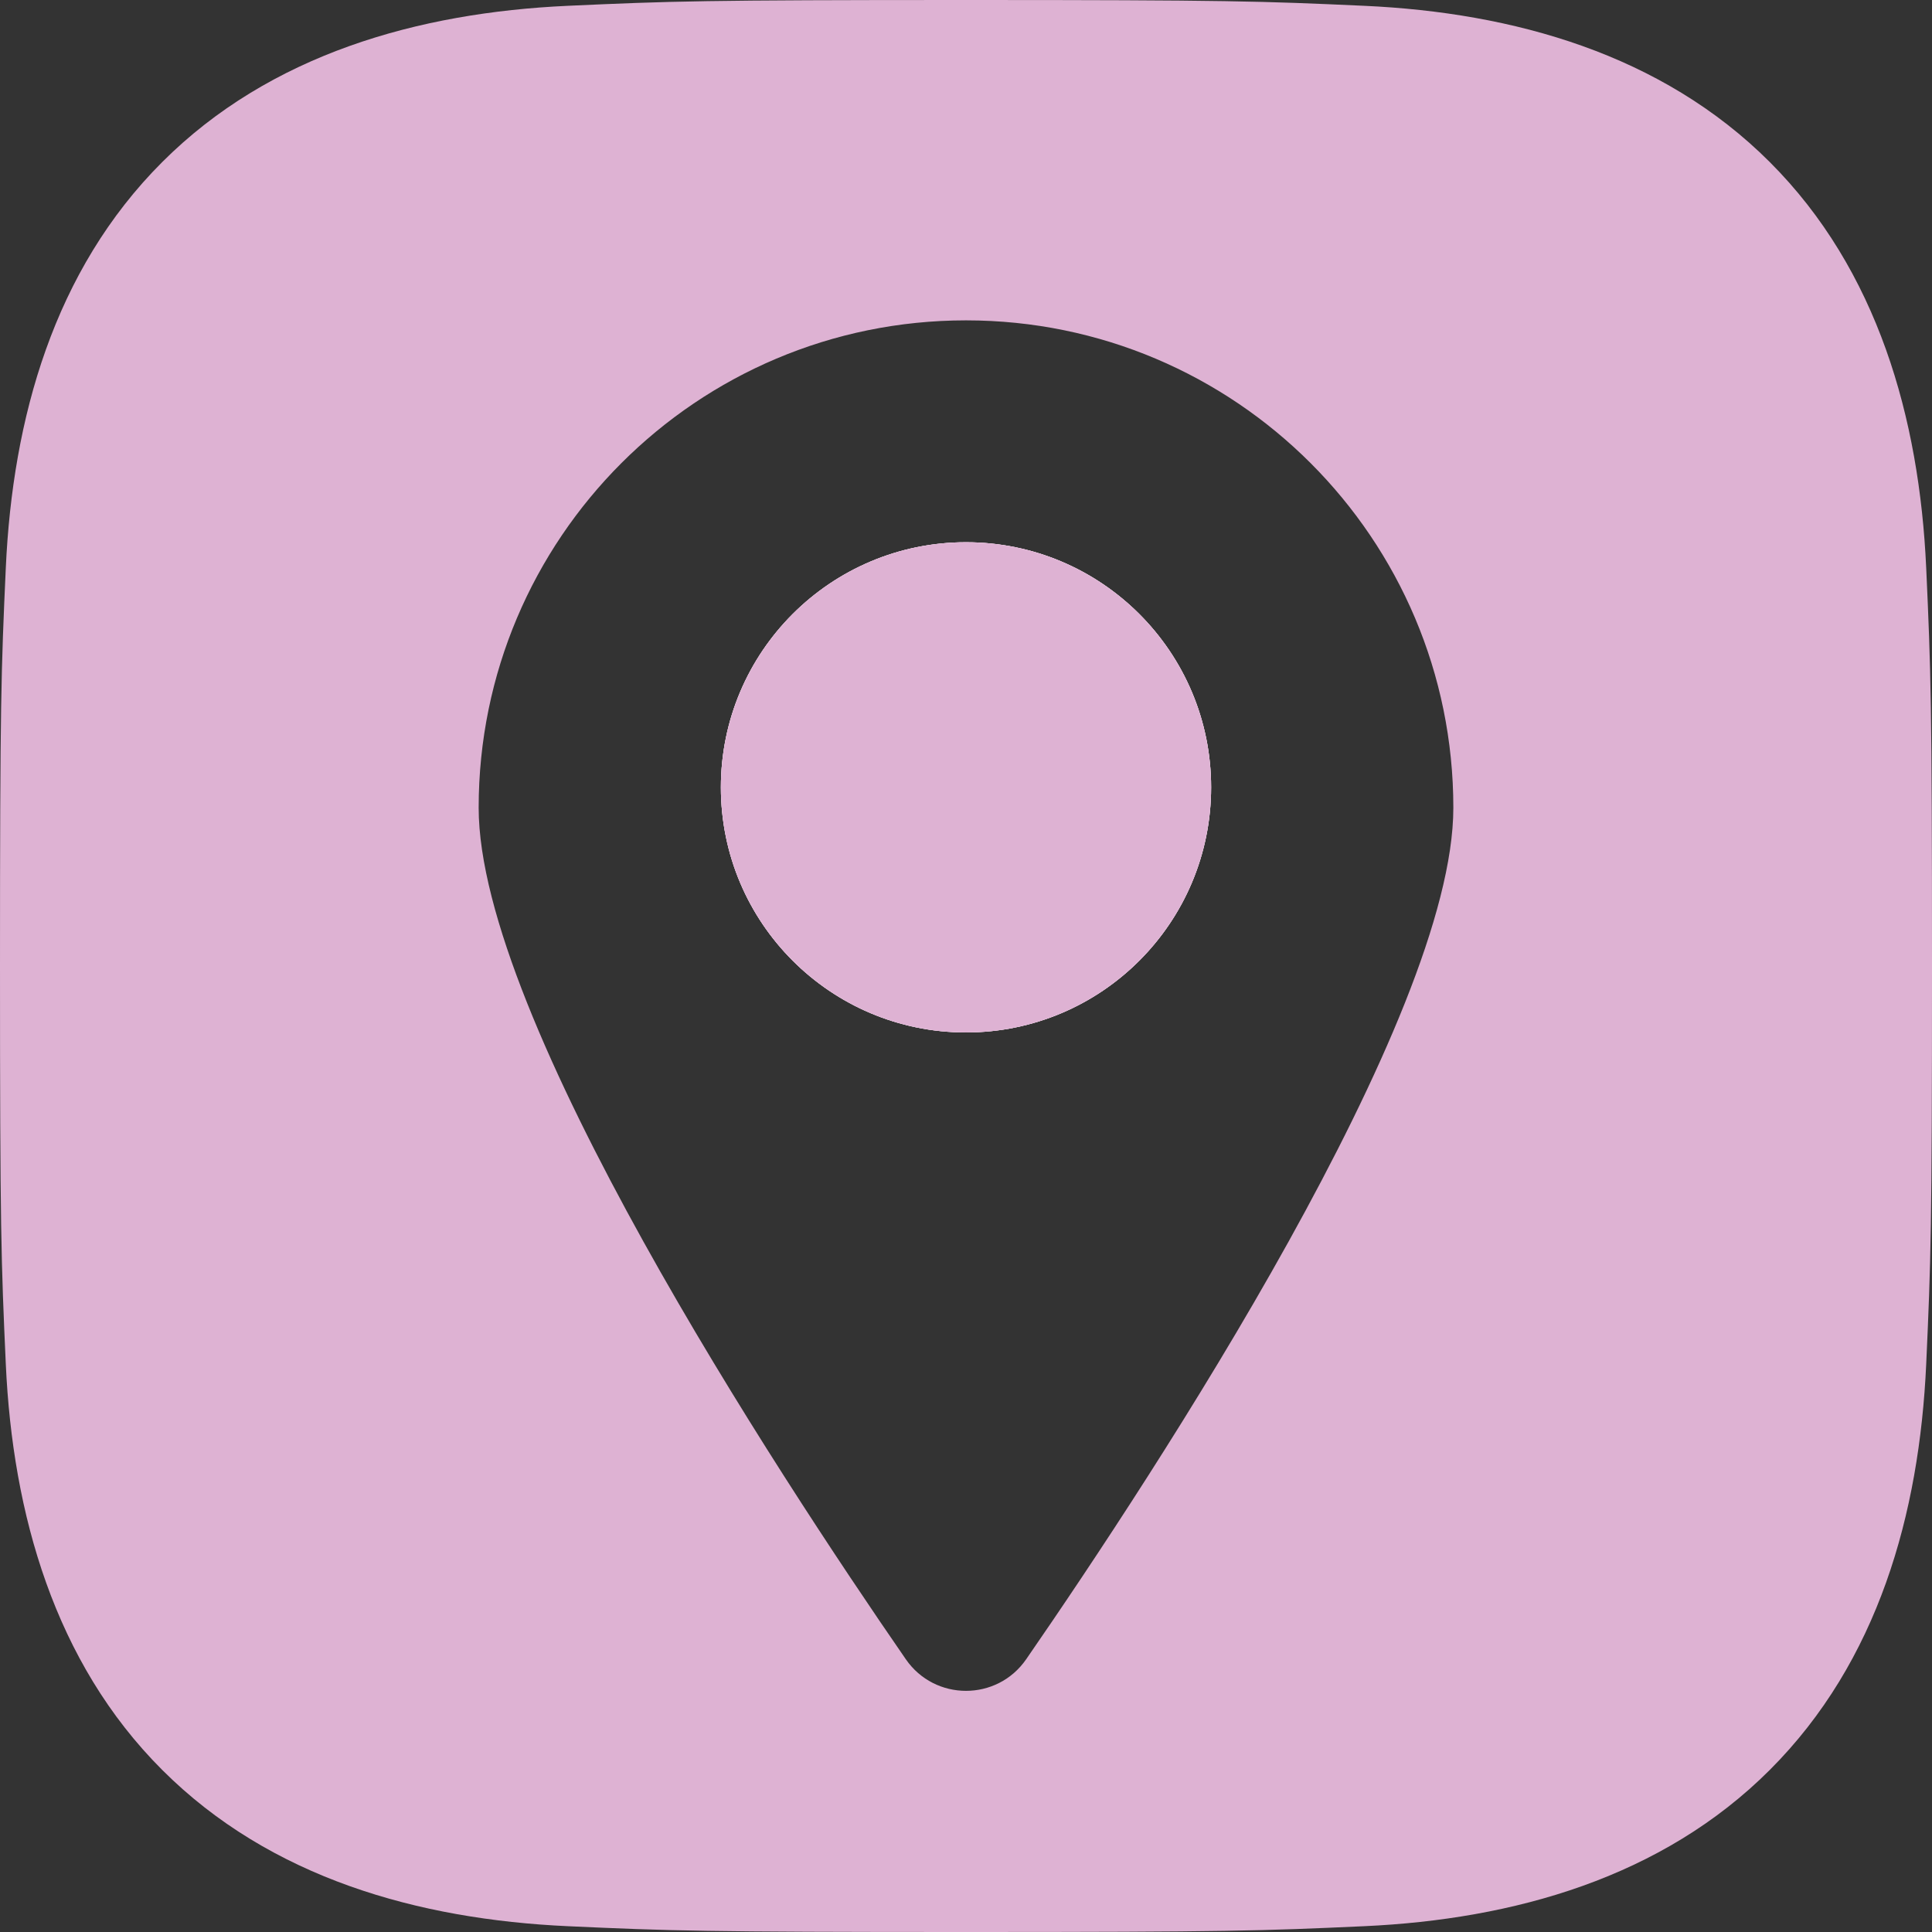 <?xml version="1.0" encoding="UTF-8"?>
<svg id="a" data-name="Layer 1" xmlns="http://www.w3.org/2000/svg" viewBox="0 0 512 512">
  <rect x="0" y="0" width="512" height="512" fill="#333333" stroke="none"/>
  <defs>
    <style>
      .b {
        fill: #fff;
      }

      .c {
        fill: #deb2d3;
      }
    </style>
  </defs>
  <g>
    <path class="c" d="M320.96,208.65c0,35.88-29.09,64.96-64.96,64.96s-64.96-29.08-64.96-64.96,29.09-64.95,64.96-64.95,64.96,29.08,64.96,64.95Z"/>
    <path class="c" d="M510.46,150.44c-1.81-39.57-12.84-78.89-41.43-107.47C440.38,14.31,401,3.33,361.56,1.54c-27.31-1.24-36.03-1.54-105.56-1.54s-78.25.3-105.56,1.54c-39.57,1.81-78.87,12.82-107.47,41.43C14.25,71.68,3.35,110.89,1.54,150.44c-1.24,27.31-1.54,36.03-1.54,105.56s.3,78.25,1.54,105.56c1.81,39.53,12.86,78.93,41.43,107.47,28.69,28.7,67.96,39.62,107.47,41.43,27.31,1.24,36.03,1.54,105.56,1.54s78.25-.3,105.56-1.54c39.55-1.81,78.89-12.84,107.47-41.43,28.74-28.73,39.62-67.92,41.43-107.47,1.24-27.31,1.54-36.03,1.54-105.56s-.3-78.25-1.54-105.56ZM271.94,439.73c-7.71,11.15-24.17,11.15-31.88,0-34.53-50-113.21-170-113.21-225.67,0-71.33,57.82-129.16,129.15-129.16s129.15,57.83,129.15,129.16c0,55.67-78.68,175.67-113.21,225.67Z"/>
  </g>
  <path class="b" d="M320.96,208.65c0,35.88-29.09,64.96-64.96,64.96s-64.96-29.08-64.96-64.96,29.09-64.95,64.96-64.95,64.96,29.08,64.96,64.95Z"/>
  <path class="c" d="M320.96,208.65c0,35.88-29.09,64.96-64.96,64.96s-64.96-29.08-64.96-64.96,29.09-64.95,64.96-64.95,64.96,29.08,64.96,64.95Z"/>
</svg>